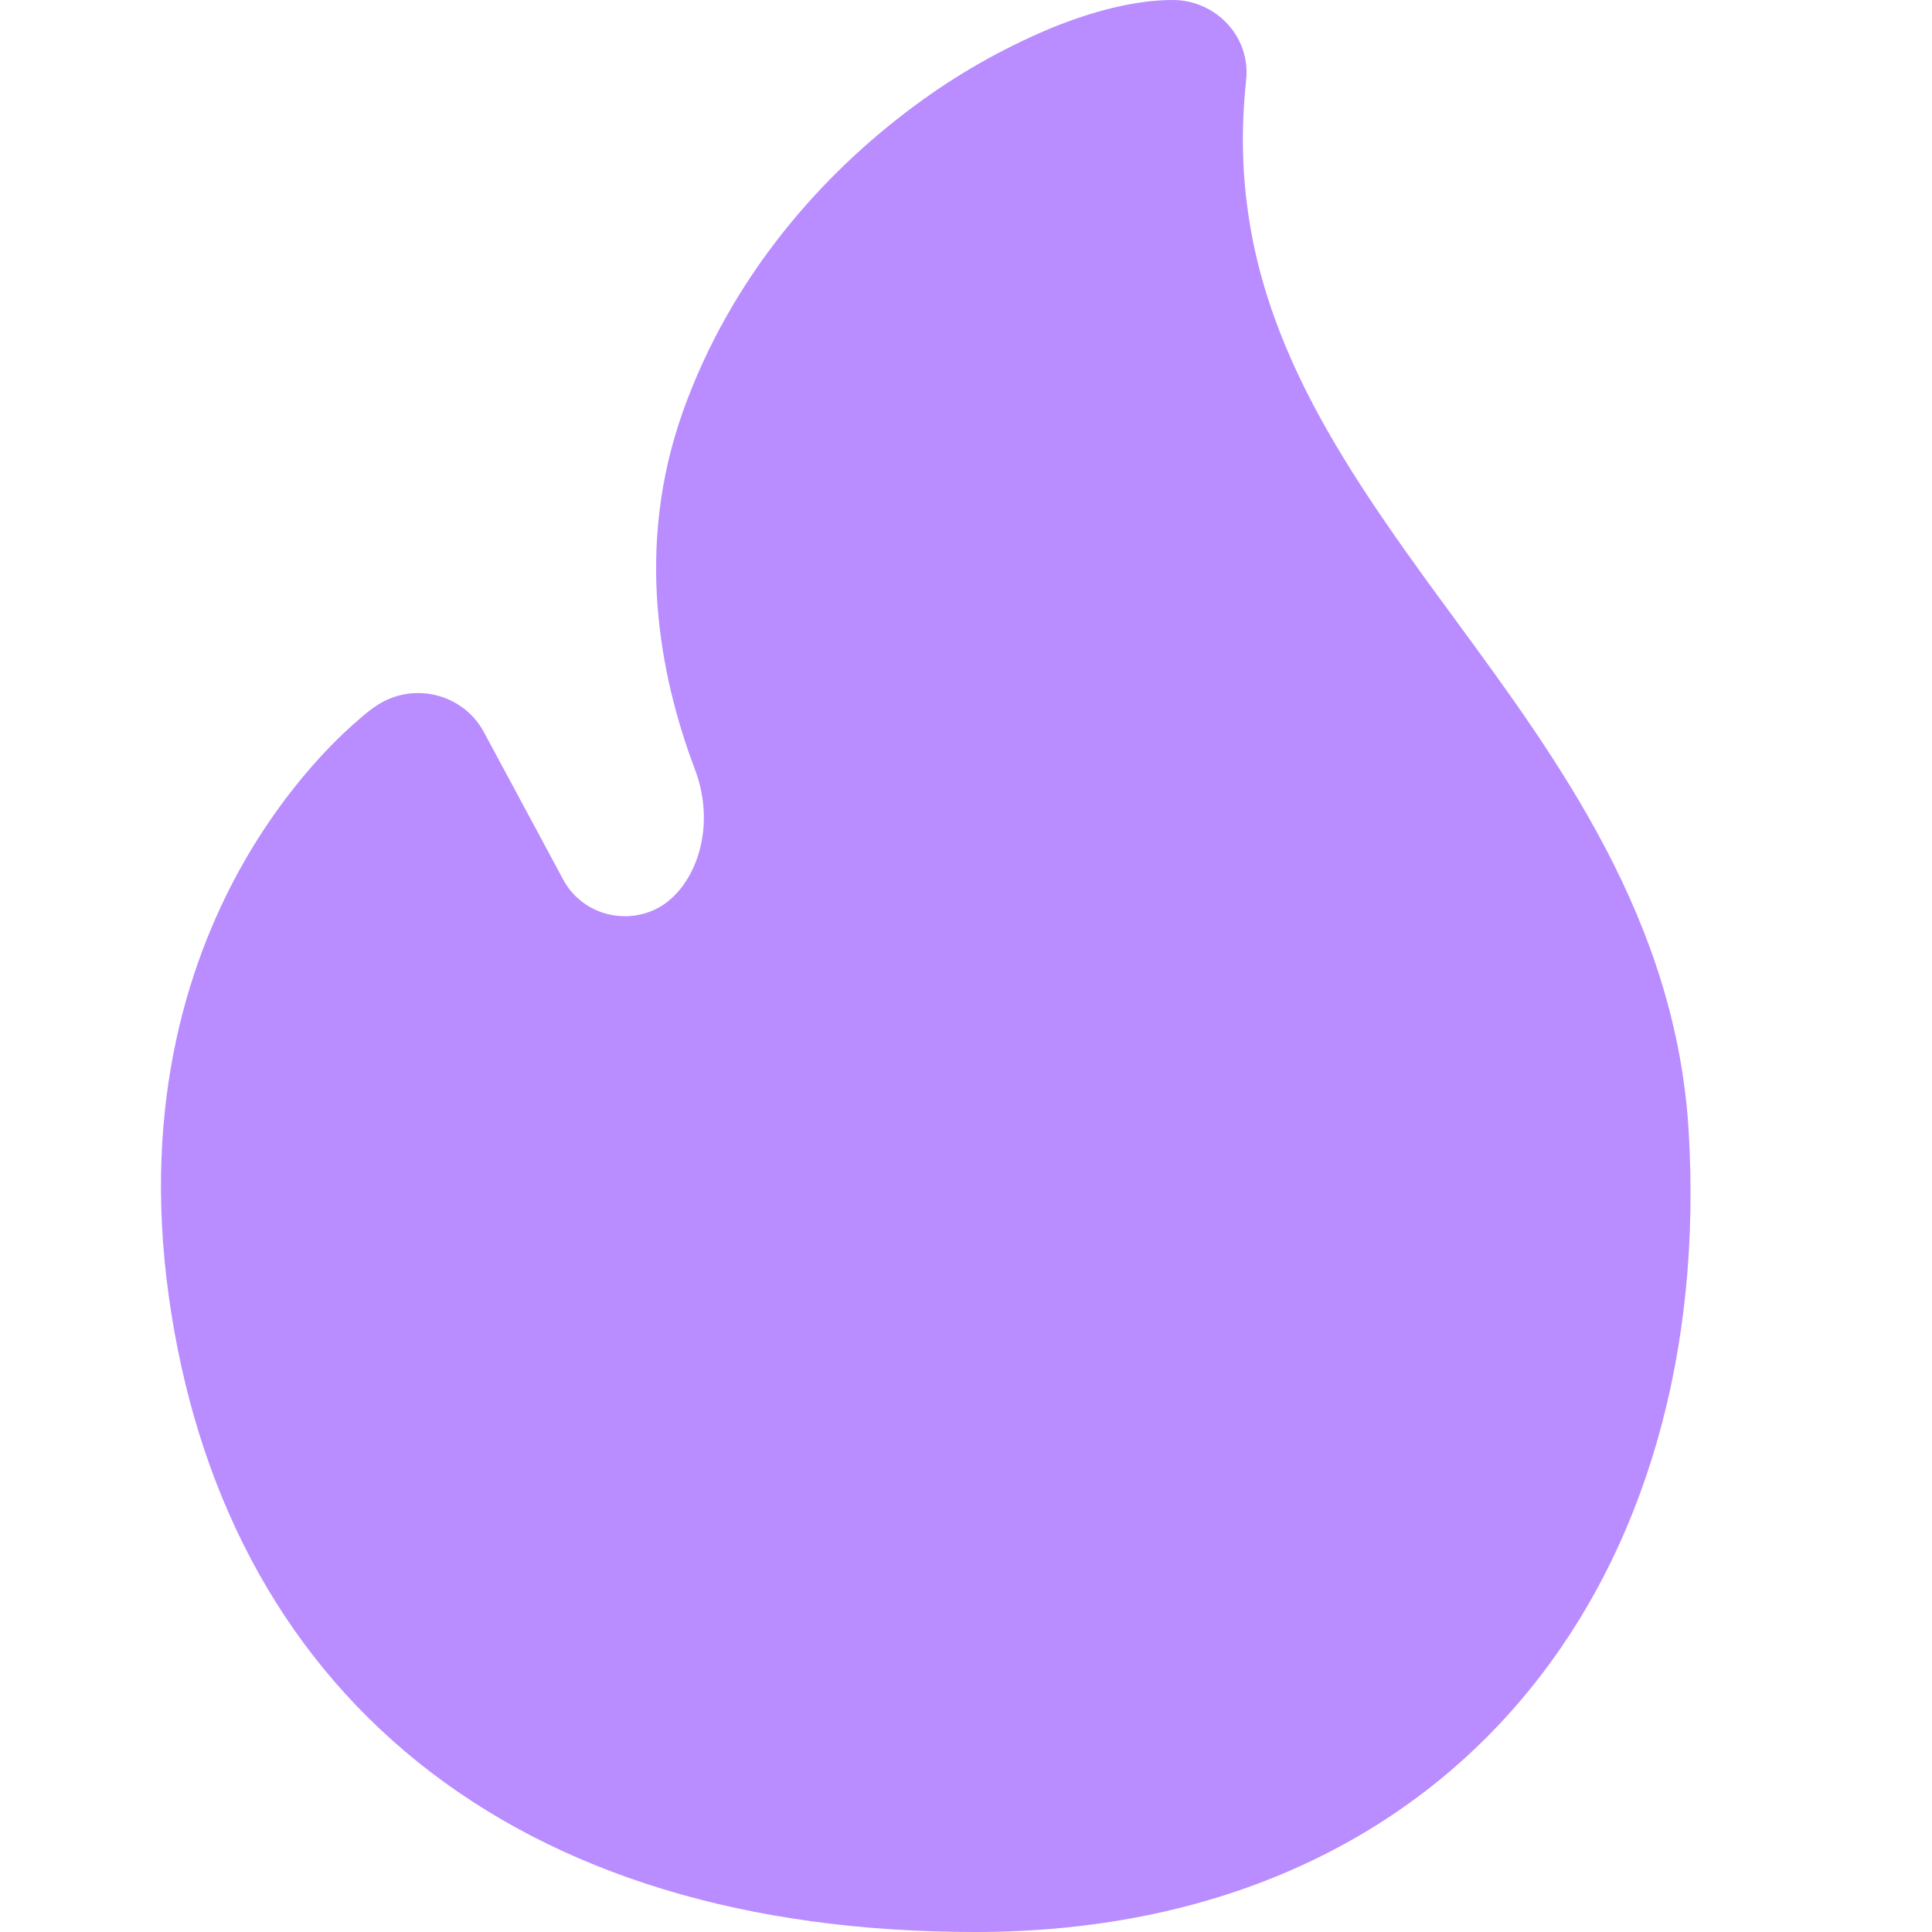 <?xml version="1.0" encoding="UTF-8"?> <svg xmlns="http://www.w3.org/2000/svg" width="24" height="24" viewBox="0 0 24 24" fill="none"> <path d="M4.643 8.788L4.64 8.79L4.635 8.794L4.623 8.803C4.57 8.843 4.518 8.884 4.469 8.928C4.34 9.039 4.216 9.155 4.098 9.277C3.804 9.581 3.427 10.032 3.072 10.636C2.359 11.854 1.759 13.669 2.096 16.097C2.429 18.493 3.457 20.496 5.196 21.893C6.929 23.285 9.276 24 12.114 24C15.04 24 17.377 22.926 18.923 21.084C20.455 19.259 21.14 16.769 20.977 14.047C20.82 11.436 19.367 9.455 18.083 7.705L17.717 7.205C16.317 5.27 15.212 3.488 15.48 0.995C15.494 0.869 15.48 0.742 15.441 0.622C15.401 0.502 15.336 0.392 15.249 0.298C15.163 0.204 15.058 0.129 14.94 0.078C14.822 0.026 14.695 -2.89651e-05 14.566 2.37455e-08C14.098 2.37455e-08 13.561 0.142 13.043 0.355C12.444 0.607 11.879 0.929 11.36 1.315C10.226 2.153 9.092 3.415 8.487 5.102C7.884 6.785 8.191 8.388 8.632 9.556C8.923 10.322 8.608 11.08 8.133 11.3C7.931 11.394 7.7 11.407 7.489 11.338C7.277 11.269 7.101 11.122 6.997 10.928L6.009 9.091C5.947 8.976 5.86 8.875 5.755 8.796C5.649 8.717 5.527 8.661 5.398 8.632C5.268 8.603 5.133 8.602 5.003 8.629C4.873 8.656 4.751 8.711 4.644 8.789" fill="#B98CFF"></path> </svg> 